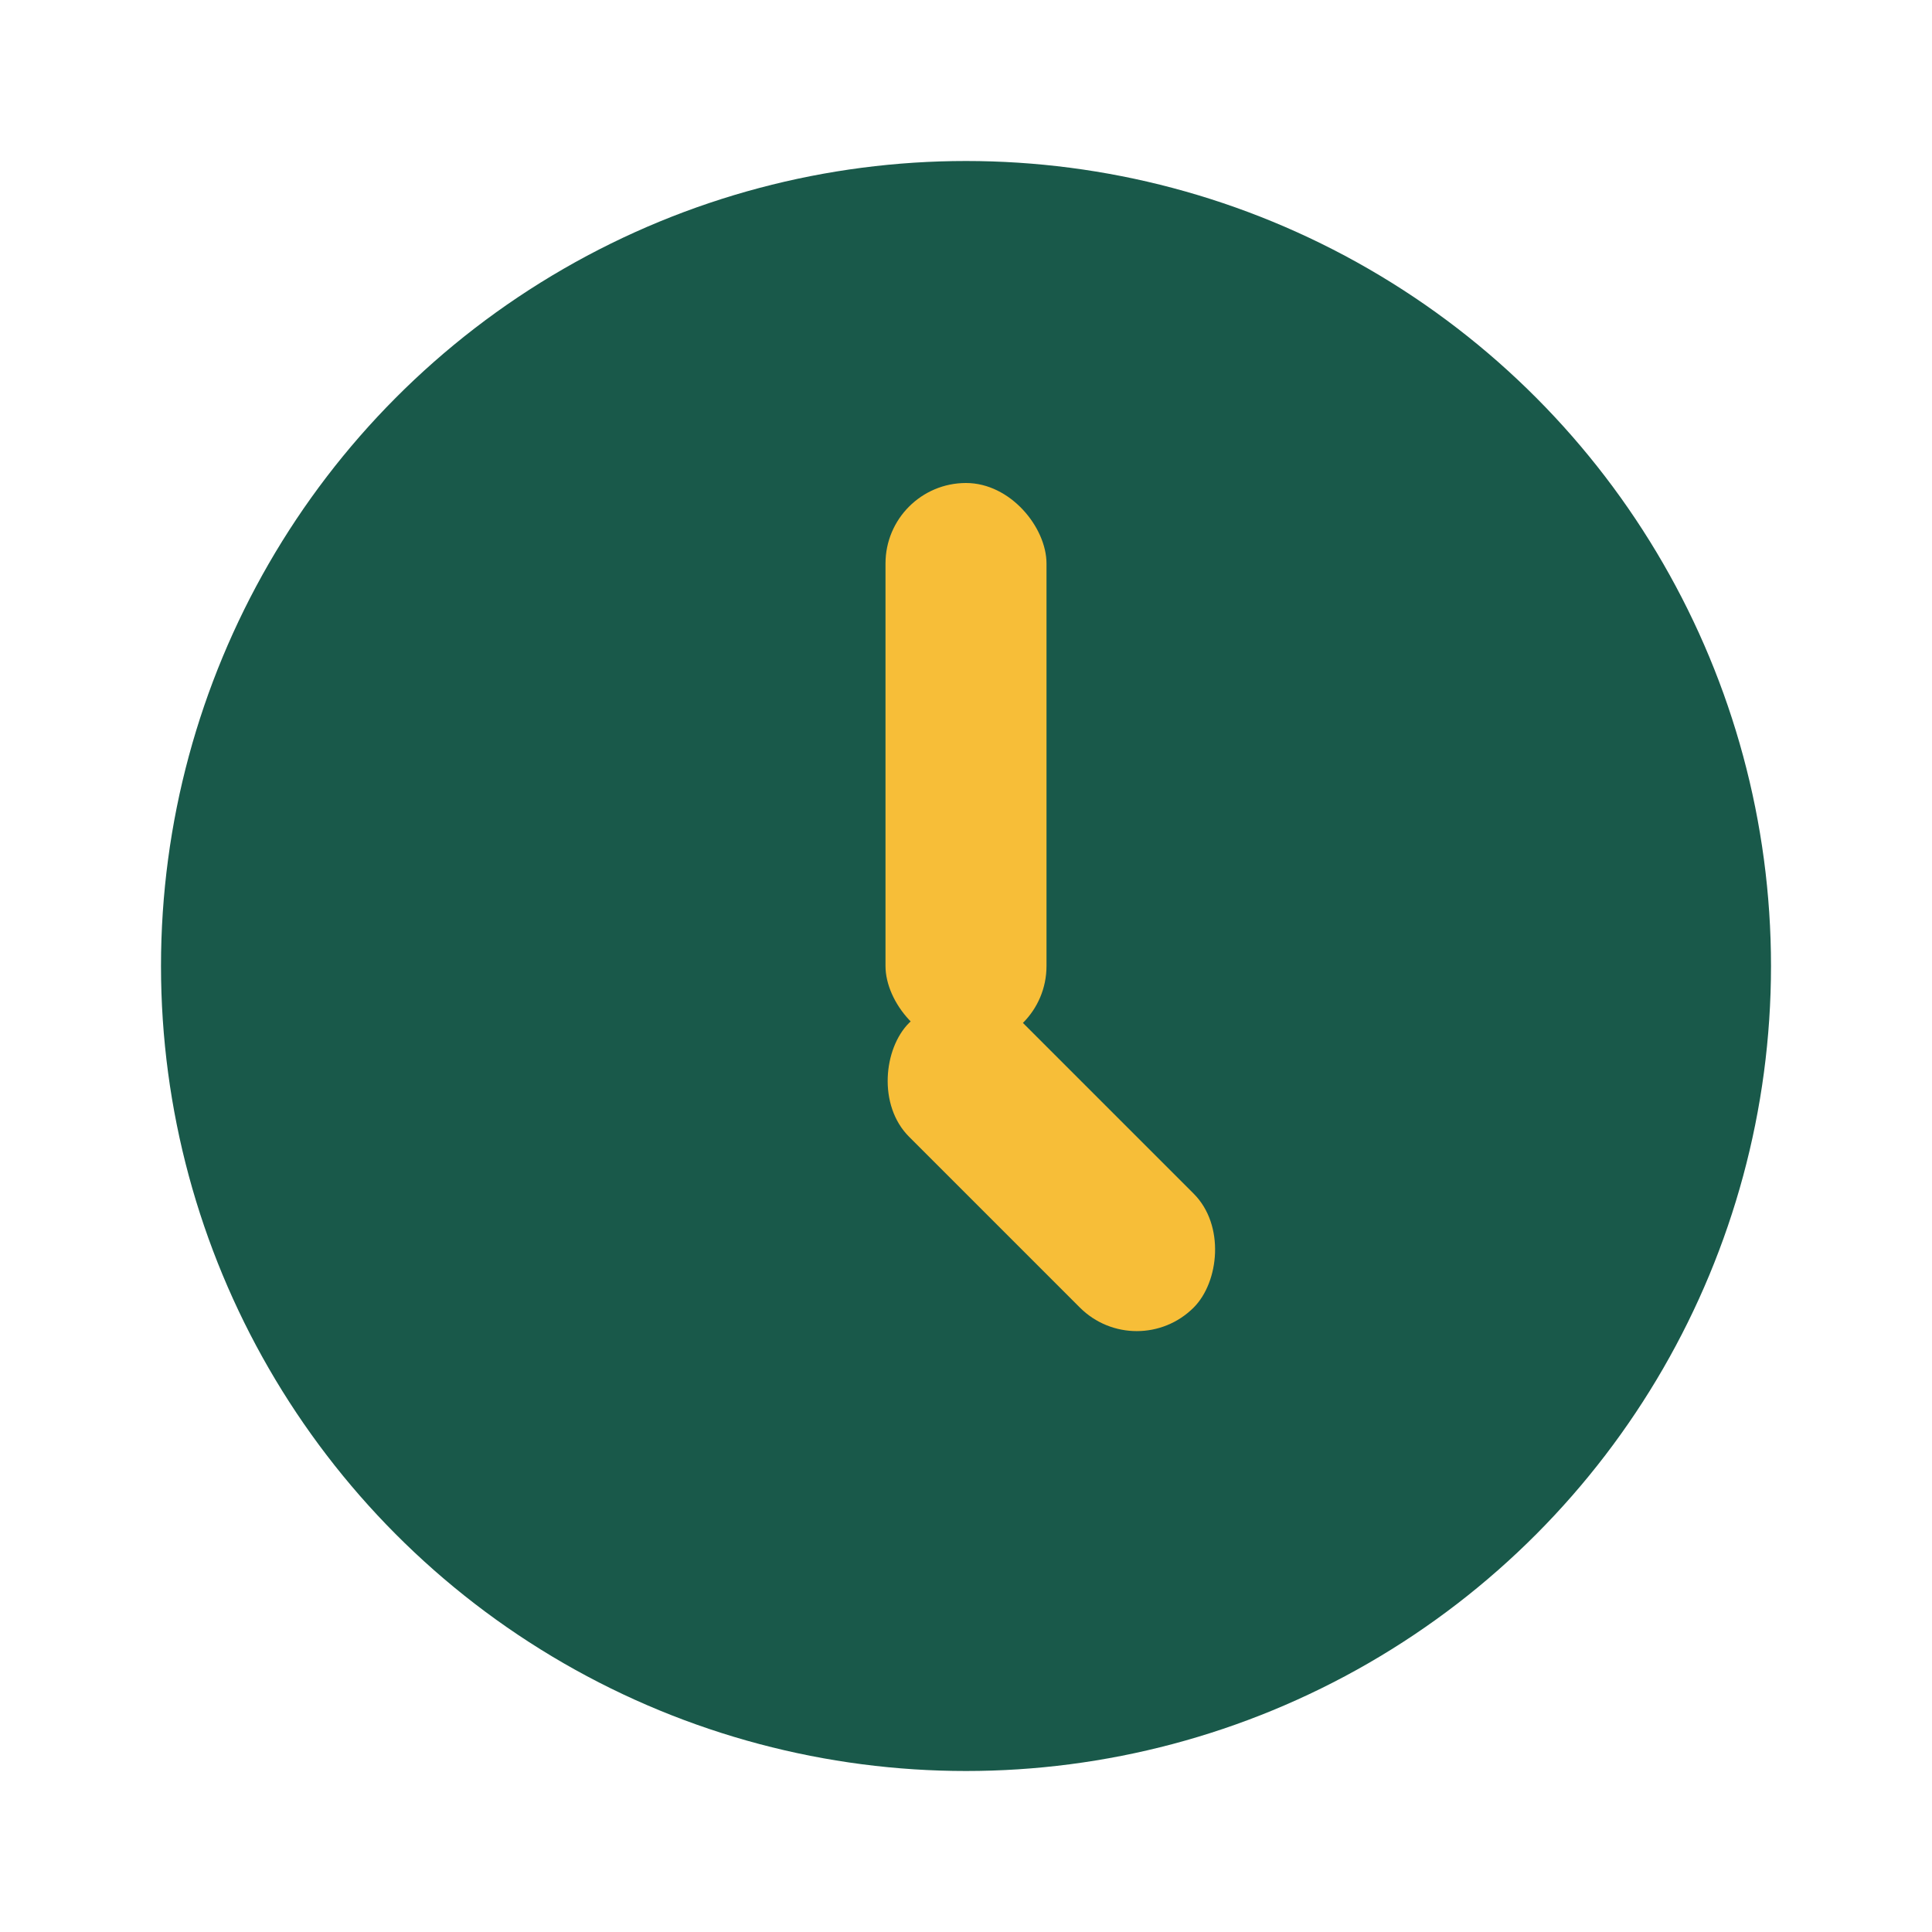 <?xml version="1.0" encoding="UTF-8"?>
<svg xmlns="http://www.w3.org/2000/svg" width="24" height="24" viewBox="0 0 24 24"><circle cx="12" cy="12" r="10" fill="#19594A"/><rect x="11" y="6" width="2" height="7" rx="1" fill="#F7BE38"/><rect x="12" y="12" width="5" height="2" rx="1" fill="#F7BE38" transform="rotate(45 12 12)"/></svg>